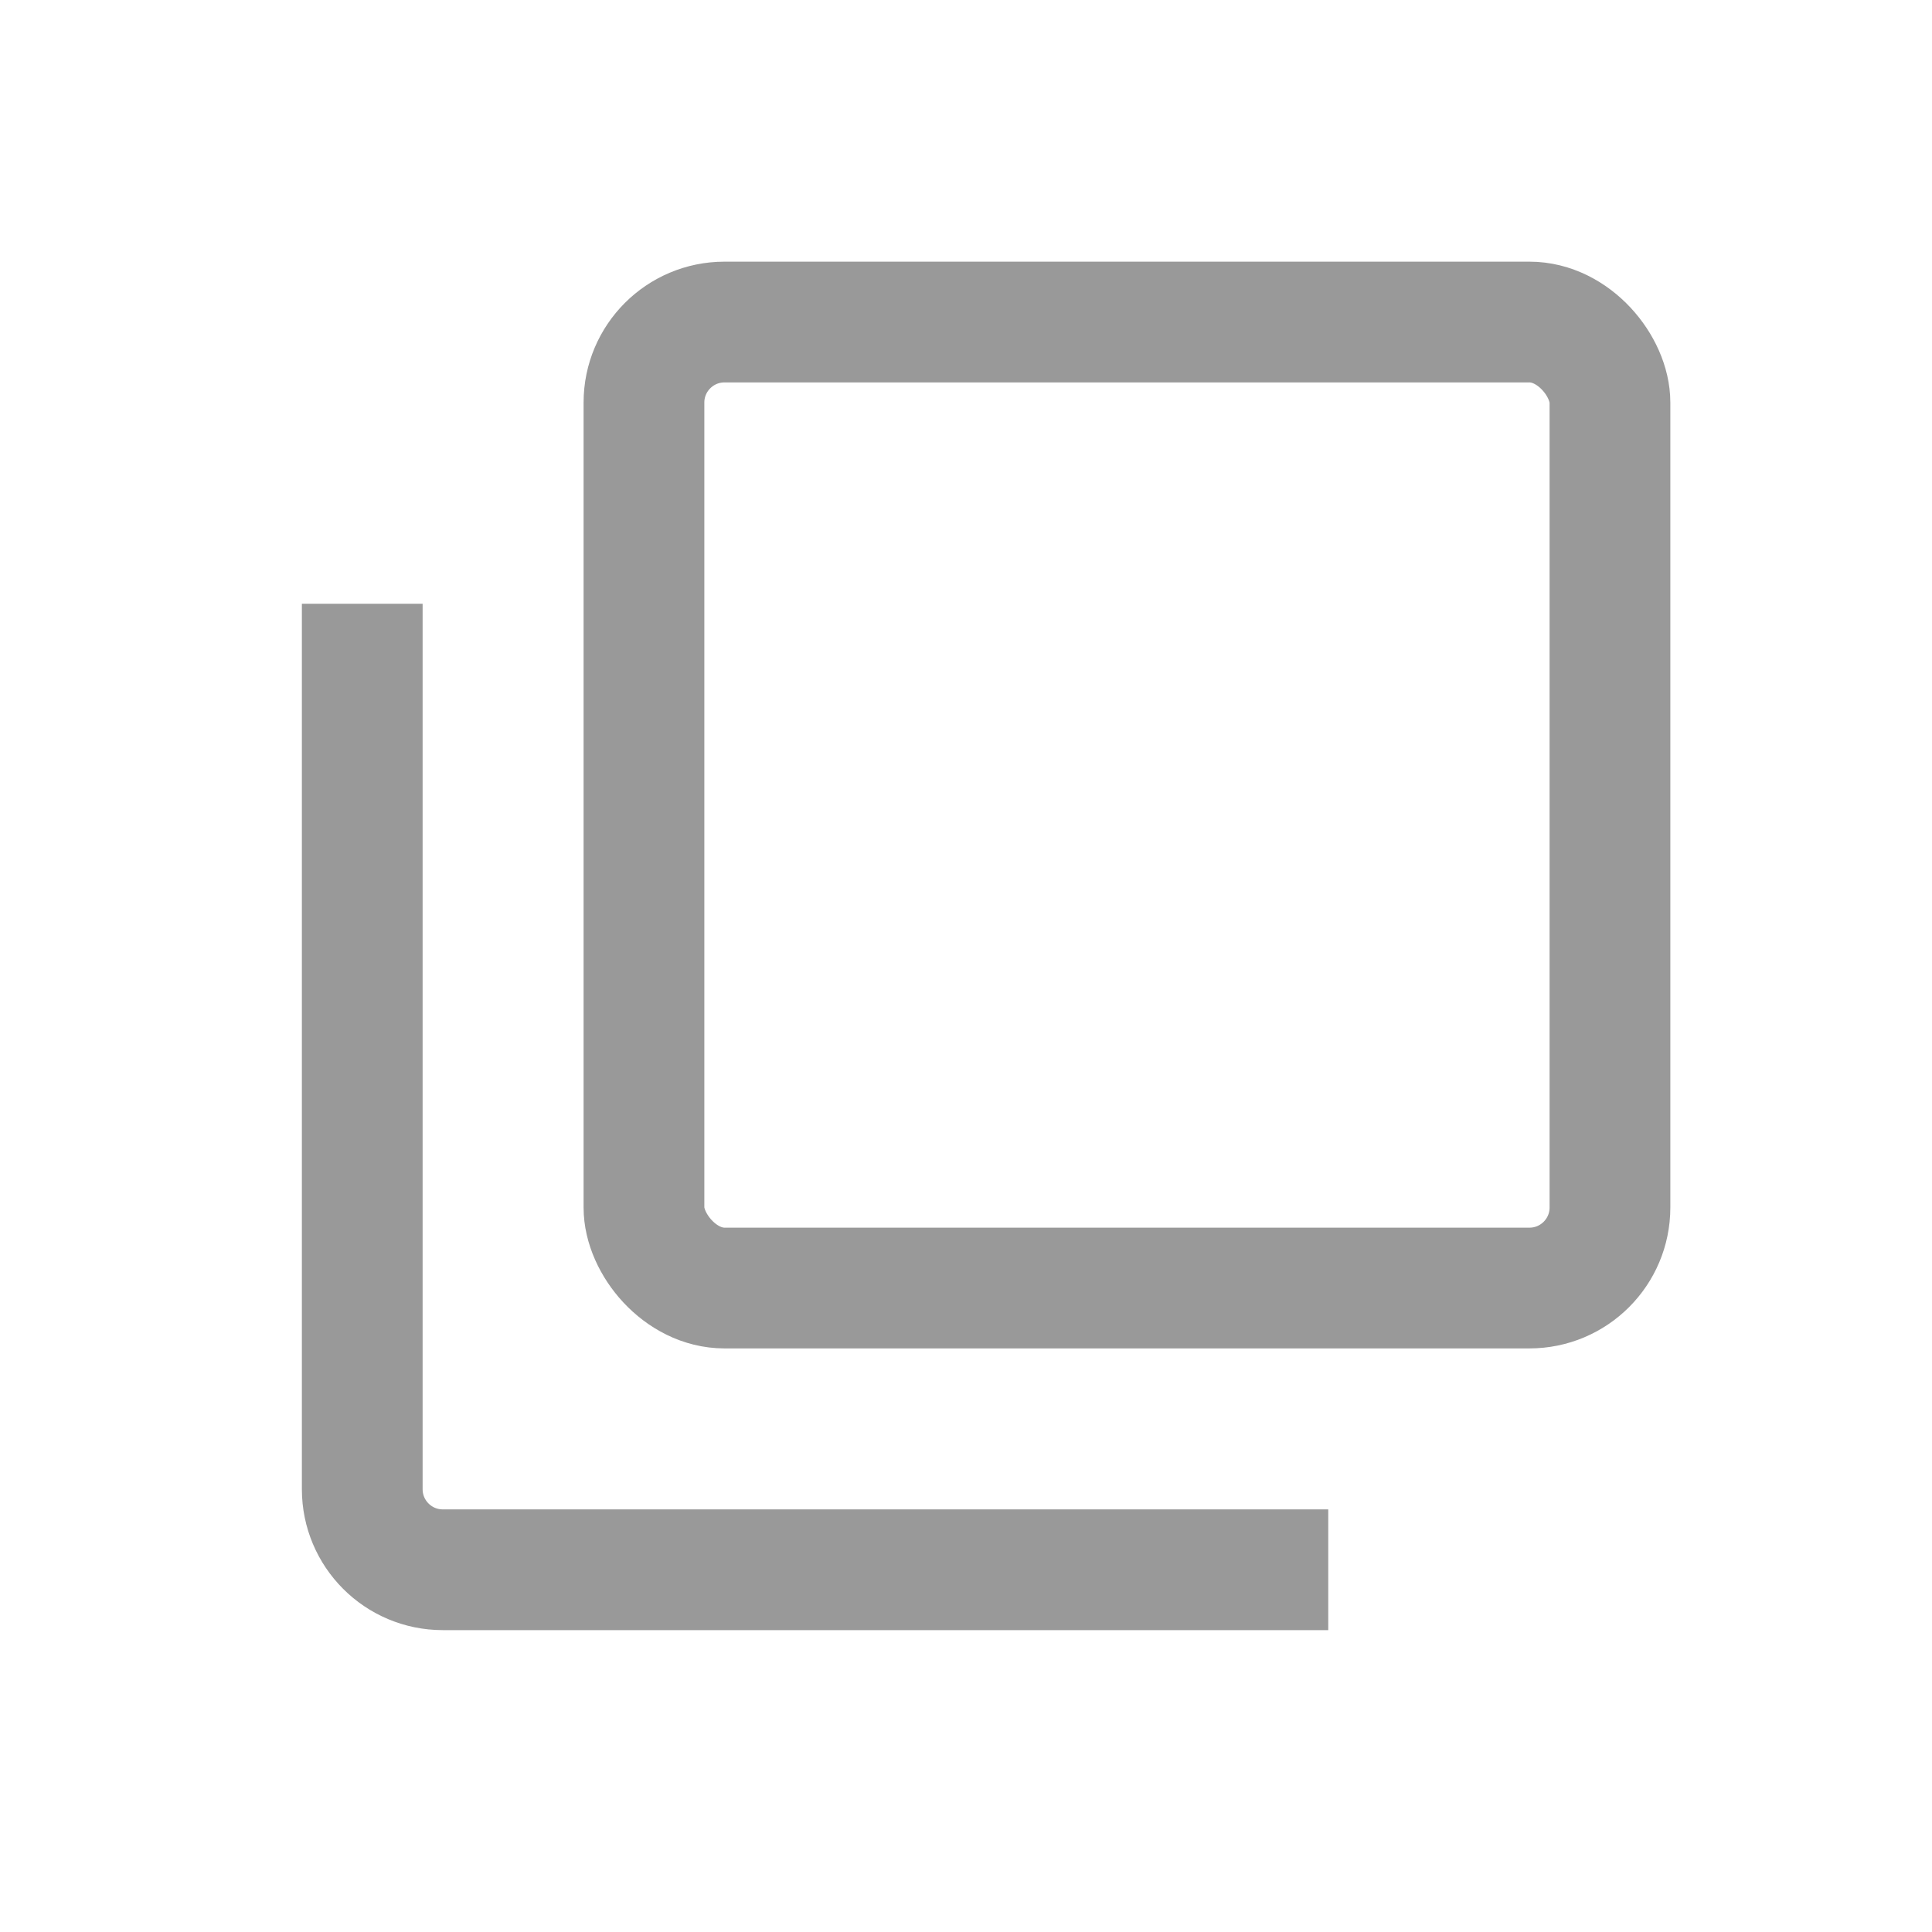 <svg width="16" height="16" viewBox="0 0 16 16" fill="none" xmlns="http://www.w3.org/2000/svg">
<g opacity="0.4">
<path d="M3 5V12.333C3 12.701 3.298 13 3.667 13H11" stroke="black"/>
<rect x="5.333" y="2.667" width="8" height="8" rx="0.667" stroke="black"/>
</g>
</svg>
